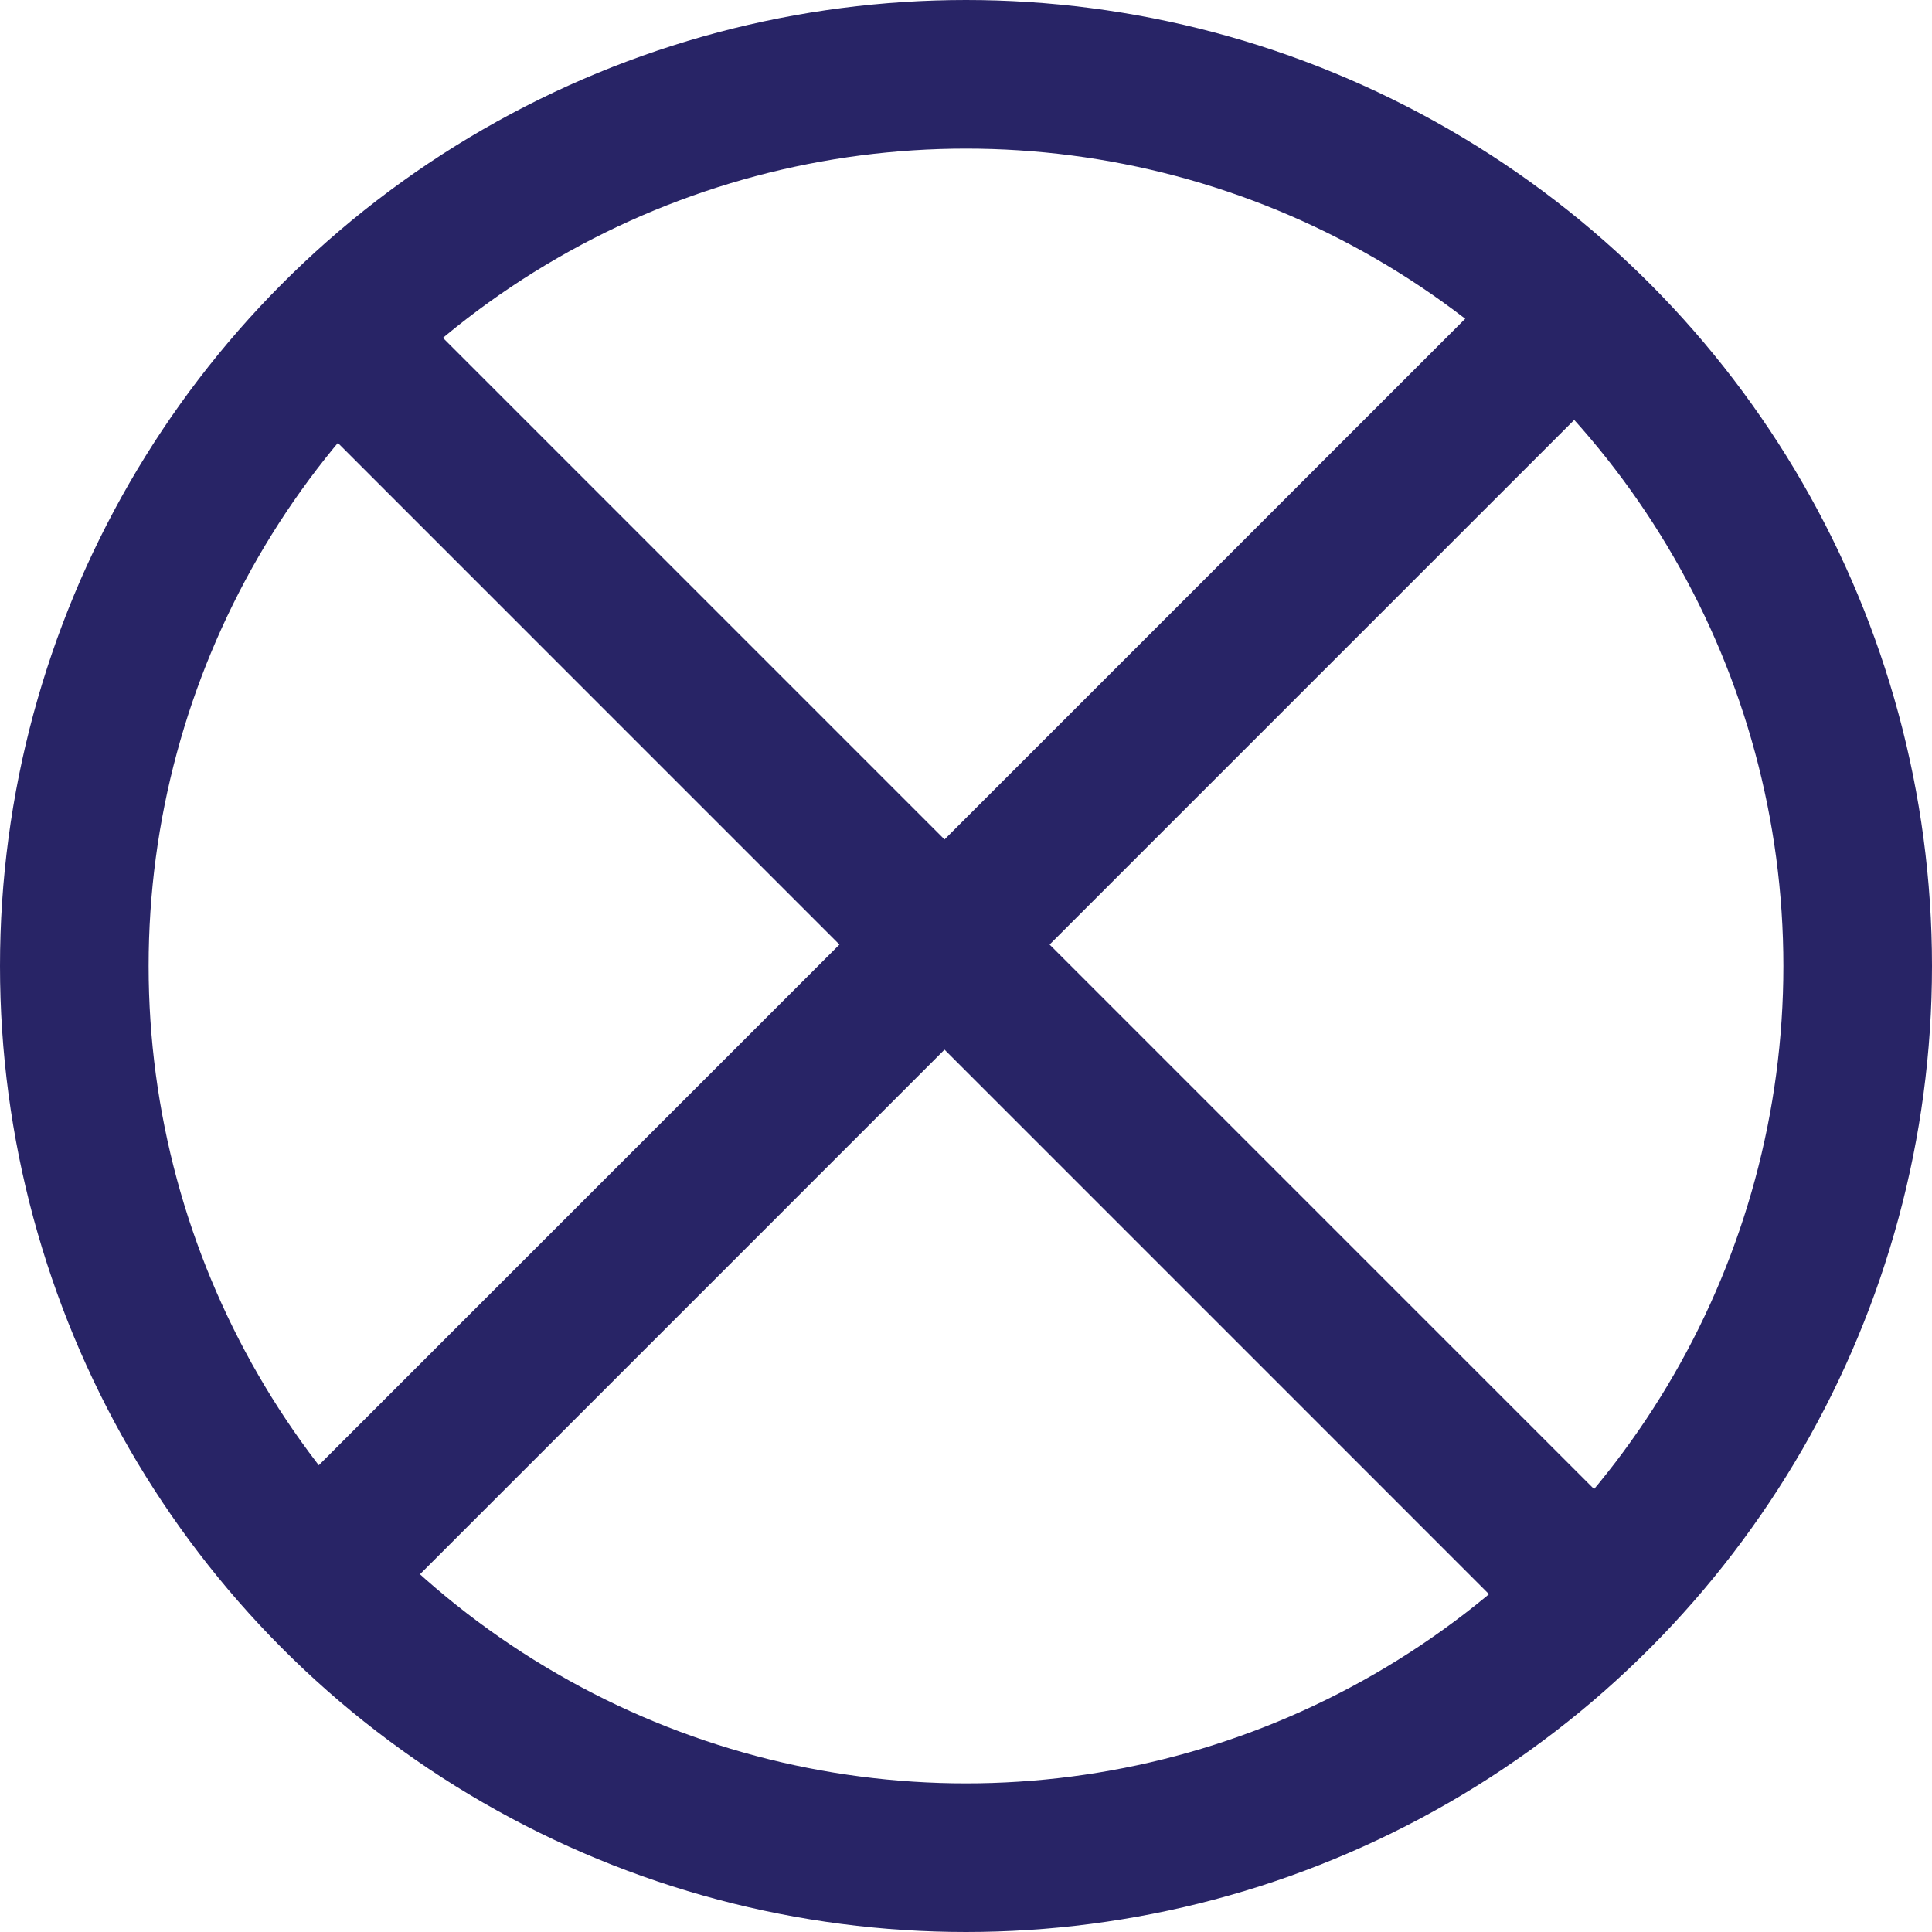 <svg width="26" height="26" viewBox="0 0 26 26" fill="none" xmlns="http://www.w3.org/2000/svg">
<path d="M21.377 21.378L4.044 4.044" stroke="#282466" stroke-width="2"/>
<path d="M4.045 21.378L21.378 4.044" stroke="#282466" stroke-width="2"/>
<circle cx="13" cy="13" r="12" stroke="#282466" stroke-width="2"/>
</svg>
